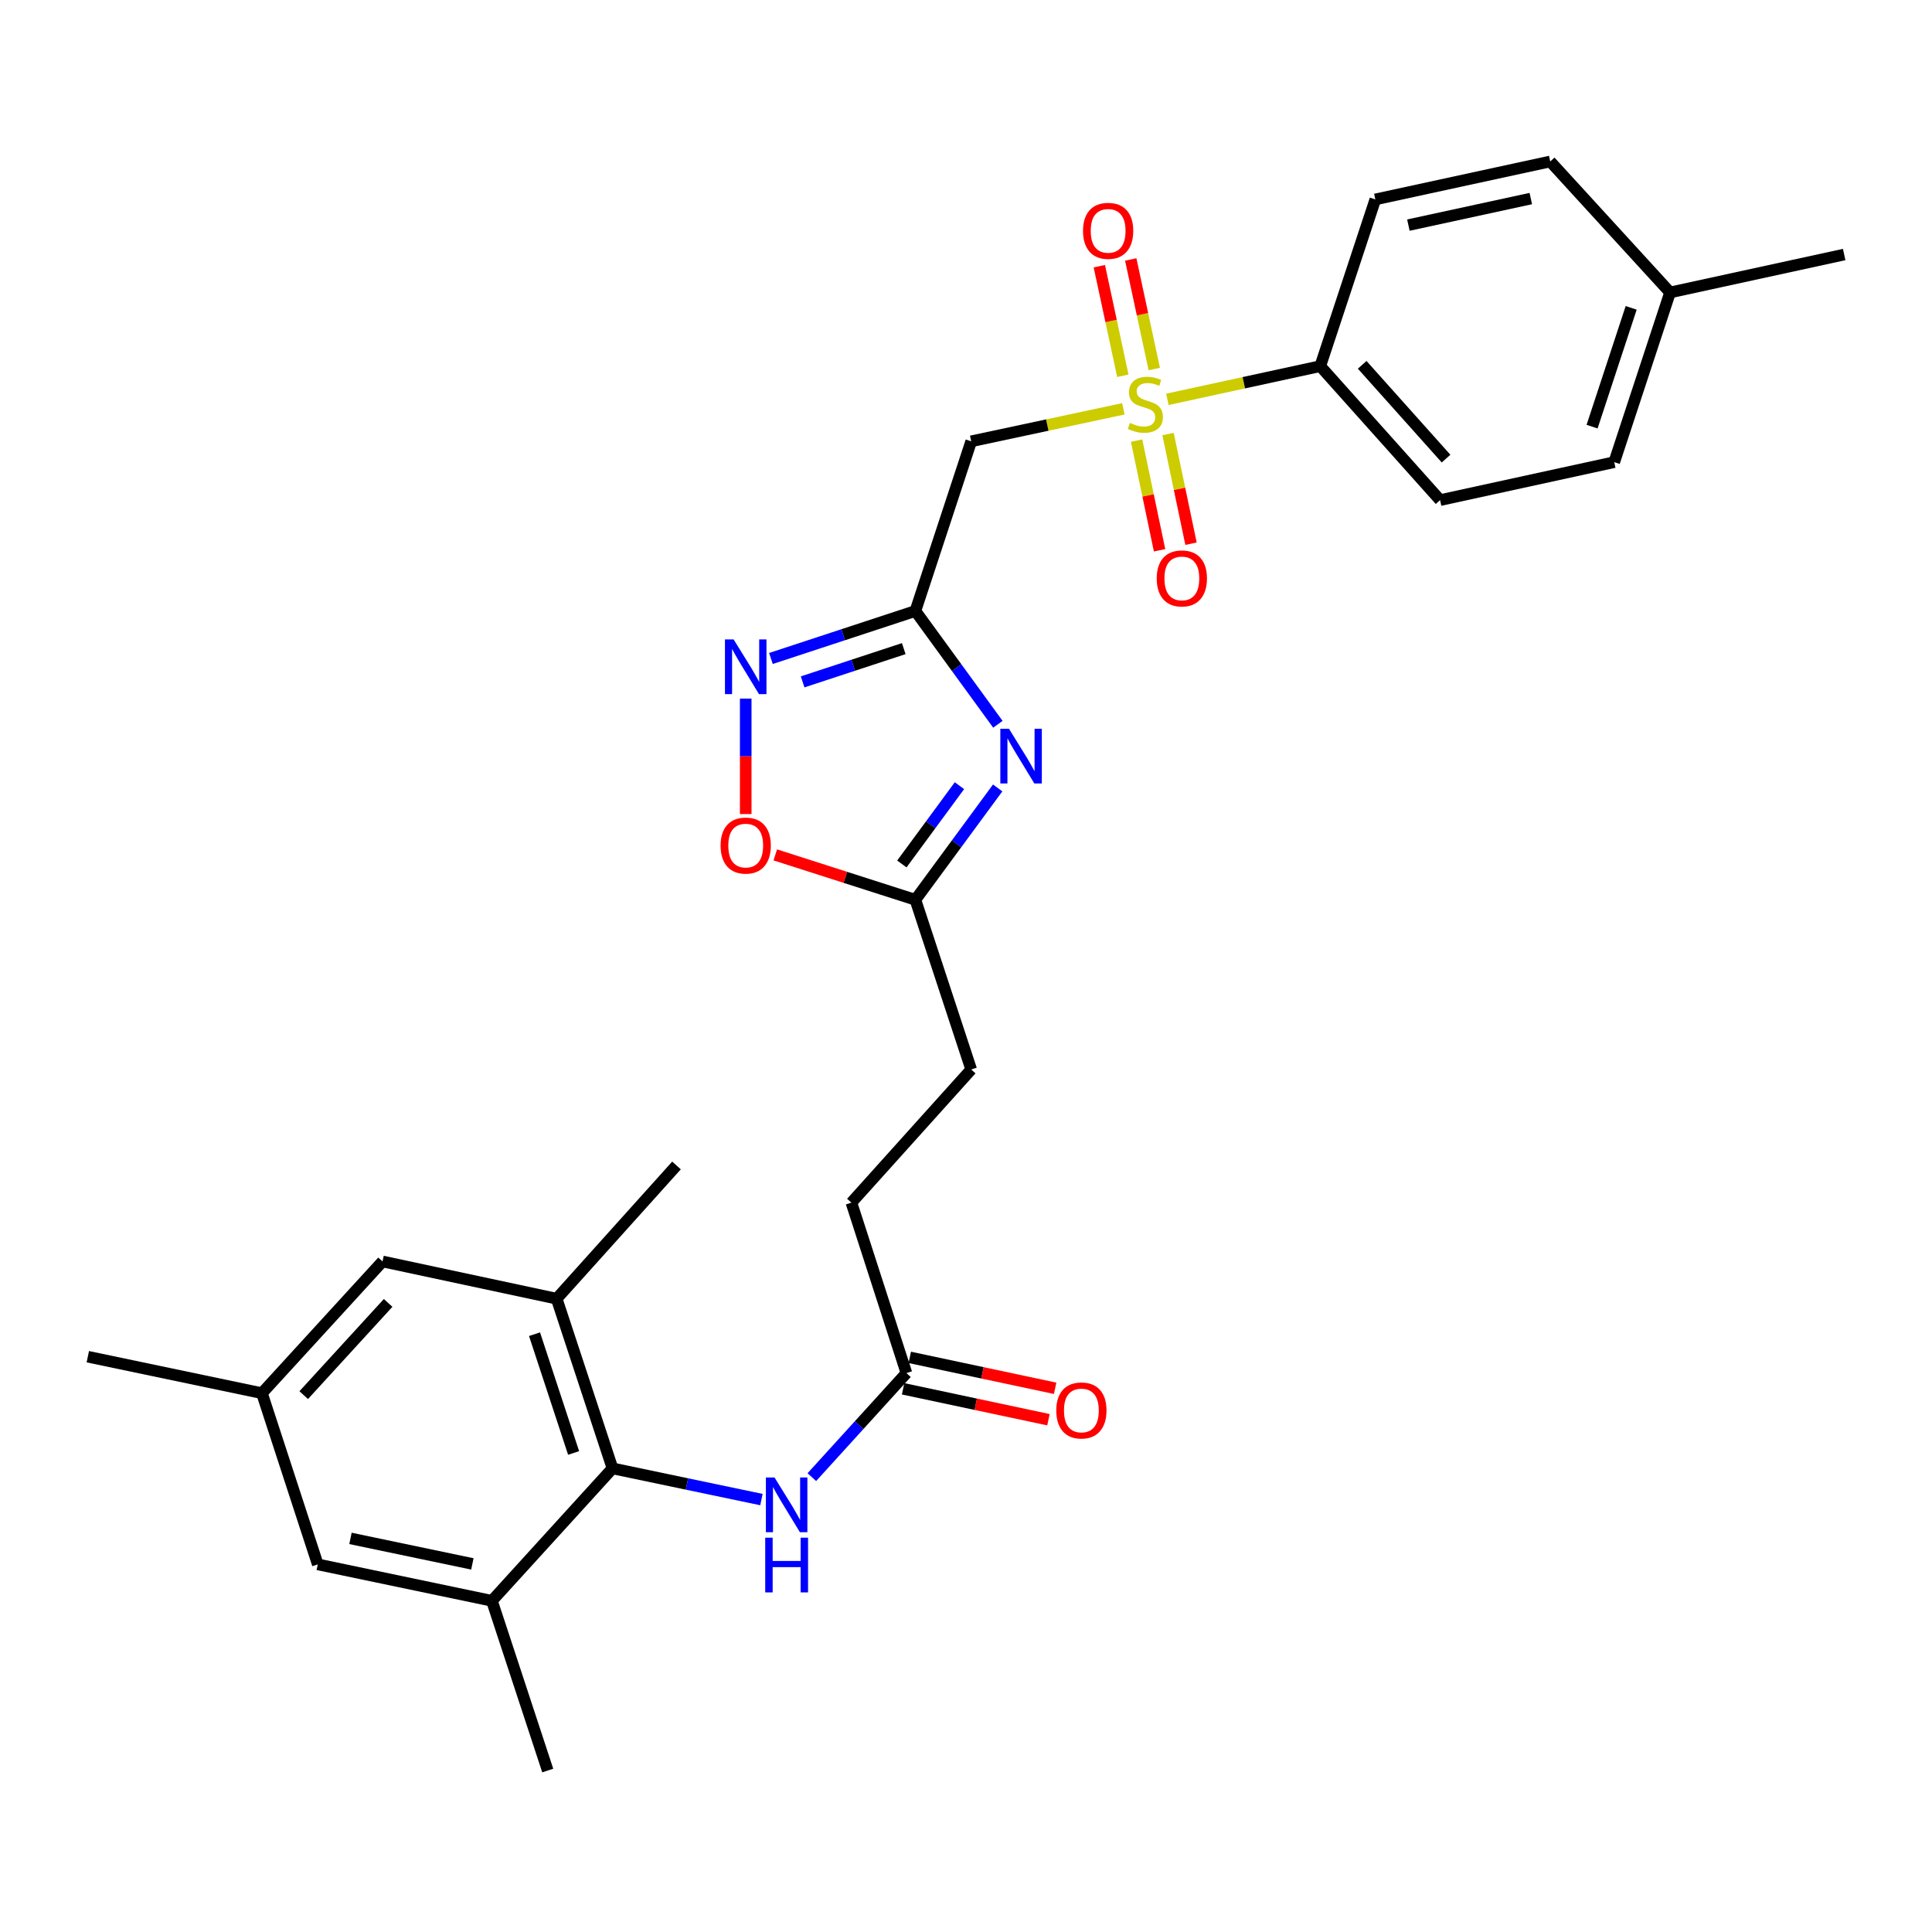 <?xml version='1.0' encoding='iso-8859-1'?>
<svg version='1.1' baseProfile='full'
              xmlns='http://www.w3.org/2000/svg'
                      xmlns:rdkit='http://www.rdkit.org/xml'
                      xmlns:xlink='http://www.w3.org/1999/xlink'
                  xml:space='preserve'
width='1000px' height='1000px' viewBox='0 0 1000 1000'>
<!-- END OF HEADER -->
<rect style='opacity:1.0;fill:#FFFFFF;stroke:none' width='1000' height='1000' x='0' y='0'> </rect>
<path class='bond-2' d='M 581.454,211.604 L 542.075,220.014' style='fill:none;fill-rule:evenodd;stroke:#CCCC00;stroke-width:6px;stroke-linecap:butt;stroke-linejoin:miter;stroke-opacity:1' />
<path class='bond-2' d='M 542.075,220.014 L 502.697,228.424' style='fill:none;fill-rule:evenodd;stroke:#000000;stroke-width:6px;stroke-linecap:butt;stroke-linejoin:miter;stroke-opacity:1' />
<path class='bond-10' d='M 604.234,206.698 L 643.8,198.106' style='fill:none;fill-rule:evenodd;stroke:#CCCC00;stroke-width:6px;stroke-linecap:butt;stroke-linejoin:miter;stroke-opacity:1' />
<path class='bond-10' d='M 643.8,198.106 L 683.366,189.515' style='fill:none;fill-rule:evenodd;stroke:#000000;stroke-width:6px;stroke-linecap:butt;stroke-linejoin:miter;stroke-opacity:1' />
<path class='bond-12' d='M 588.3,228.059 L 594.246,256.442' style='fill:none;fill-rule:evenodd;stroke:#CCCC00;stroke-width:6px;stroke-linecap:butt;stroke-linejoin:miter;stroke-opacity:1' />
<path class='bond-12' d='M 594.246,256.442 L 600.192,284.825' style='fill:none;fill-rule:evenodd;stroke:#FF0000;stroke-width:6px;stroke-linecap:butt;stroke-linejoin:miter;stroke-opacity:1' />
<path class='bond-12' d='M 604.575,224.65 L 610.521,253.033' style='fill:none;fill-rule:evenodd;stroke:#CCCC00;stroke-width:6px;stroke-linecap:butt;stroke-linejoin:miter;stroke-opacity:1' />
<path class='bond-12' d='M 610.521,253.033 L 616.467,281.416' style='fill:none;fill-rule:evenodd;stroke:#FF0000;stroke-width:6px;stroke-linecap:butt;stroke-linejoin:miter;stroke-opacity:1' />
<path class='bond-13' d='M 597.443,191.012 L 591.355,162.652' style='fill:none;fill-rule:evenodd;stroke:#CCCC00;stroke-width:6px;stroke-linecap:butt;stroke-linejoin:miter;stroke-opacity:1' />
<path class='bond-13' d='M 591.355,162.652 L 585.268,134.292' style='fill:none;fill-rule:evenodd;stroke:#FF0000;stroke-width:6px;stroke-linecap:butt;stroke-linejoin:miter;stroke-opacity:1' />
<path class='bond-13' d='M 581.186,194.502 L 575.098,166.142' style='fill:none;fill-rule:evenodd;stroke:#CCCC00;stroke-width:6px;stroke-linecap:butt;stroke-linejoin:miter;stroke-opacity:1' />
<path class='bond-13' d='M 575.098,166.142 L 569.01,137.782' style='fill:none;fill-rule:evenodd;stroke:#FF0000;stroke-width:6px;stroke-linecap:butt;stroke-linejoin:miter;stroke-opacity:1' />
<path class='bond-0' d='M 473.802,316.246 L 502.697,228.424' style='fill:none;fill-rule:evenodd;stroke:#000000;stroke-width:6px;stroke-linecap:butt;stroke-linejoin:miter;stroke-opacity:1' />
<path class='bond-1' d='M 473.802,316.246 L 495.153,345.564' style='fill:none;fill-rule:evenodd;stroke:#000000;stroke-width:6px;stroke-linecap:butt;stroke-linejoin:miter;stroke-opacity:1' />
<path class='bond-1' d='M 495.153,345.564 L 516.504,374.883' style='fill:none;fill-rule:evenodd;stroke:#0000FF;stroke-width:6px;stroke-linecap:butt;stroke-linejoin:miter;stroke-opacity:1' />
<path class='bond-3' d='M 473.802,316.246 L 436.417,328.538' style='fill:none;fill-rule:evenodd;stroke:#000000;stroke-width:6px;stroke-linecap:butt;stroke-linejoin:miter;stroke-opacity:1' />
<path class='bond-3' d='M 436.417,328.538 L 399.031,340.831' style='fill:none;fill-rule:evenodd;stroke:#0000FF;stroke-width:6px;stroke-linecap:butt;stroke-linejoin:miter;stroke-opacity:1' />
<path class='bond-3' d='M 467.78,335.729 L 441.611,344.334' style='fill:none;fill-rule:evenodd;stroke:#000000;stroke-width:6px;stroke-linecap:butt;stroke-linejoin:miter;stroke-opacity:1' />
<path class='bond-3' d='M 441.611,344.334 L 415.441,352.939' style='fill:none;fill-rule:evenodd;stroke:#0000FF;stroke-width:6px;stroke-linecap:butt;stroke-linejoin:miter;stroke-opacity:1' />
<path class='bond-5' d='M 516.393,407.834 L 495.097,436.781' style='fill:none;fill-rule:evenodd;stroke:#0000FF;stroke-width:6px;stroke-linecap:butt;stroke-linejoin:miter;stroke-opacity:1' />
<path class='bond-5' d='M 495.097,436.781 L 473.802,465.728' style='fill:none;fill-rule:evenodd;stroke:#000000;stroke-width:6px;stroke-linecap:butt;stroke-linejoin:miter;stroke-opacity:1' />
<path class='bond-5' d='M 496.61,406.665 L 481.704,426.928' style='fill:none;fill-rule:evenodd;stroke:#0000FF;stroke-width:6px;stroke-linecap:butt;stroke-linejoin:miter;stroke-opacity:1' />
<path class='bond-5' d='M 481.704,426.928 L 466.797,447.191' style='fill:none;fill-rule:evenodd;stroke:#000000;stroke-width:6px;stroke-linecap:butt;stroke-linejoin:miter;stroke-opacity:1' />
<path class='bond-6' d='M 385.98,361.594 L 385.98,391.478' style='fill:none;fill-rule:evenodd;stroke:#0000FF;stroke-width:6px;stroke-linecap:butt;stroke-linejoin:miter;stroke-opacity:1' />
<path class='bond-6' d='M 385.98,391.478 L 385.98,421.362' style='fill:none;fill-rule:evenodd;stroke:#FF0000;stroke-width:6px;stroke-linecap:butt;stroke-linejoin:miter;stroke-opacity:1' />
<path class='bond-4' d='M 317.031,760.029 L 355.575,768.104' style='fill:none;fill-rule:evenodd;stroke:#000000;stroke-width:6px;stroke-linecap:butt;stroke-linejoin:miter;stroke-opacity:1' />
<path class='bond-4' d='M 355.575,768.104 L 394.12,776.179' style='fill:none;fill-rule:evenodd;stroke:#0000FF;stroke-width:6px;stroke-linecap:butt;stroke-linejoin:miter;stroke-opacity:1' />
<path class='bond-8' d='M 317.031,760.029 L 288.126,672.207' style='fill:none;fill-rule:evenodd;stroke:#000000;stroke-width:6px;stroke-linecap:butt;stroke-linejoin:miter;stroke-opacity:1' />
<path class='bond-8' d='M 296.901,752.054 L 276.668,690.579' style='fill:none;fill-rule:evenodd;stroke:#000000;stroke-width:6px;stroke-linecap:butt;stroke-linejoin:miter;stroke-opacity:1' />
<path class='bond-9' d='M 317.031,760.029 L 254.612,828.582' style='fill:none;fill-rule:evenodd;stroke:#000000;stroke-width:6px;stroke-linecap:butt;stroke-linejoin:miter;stroke-opacity:1' />
<path class='bond-20' d='M 473.802,465.728 L 502.697,553.569' style='fill:none;fill-rule:evenodd;stroke:#000000;stroke-width:6px;stroke-linecap:butt;stroke-linejoin:miter;stroke-opacity:1' />
<path class='bond-30' d='M 473.802,465.728 L 437.544,454.108' style='fill:none;fill-rule:evenodd;stroke:#000000;stroke-width:6px;stroke-linecap:butt;stroke-linejoin:miter;stroke-opacity:1' />
<path class='bond-30' d='M 437.544,454.108 L 401.286,442.487' style='fill:none;fill-rule:evenodd;stroke:#FF0000;stroke-width:6px;stroke-linecap:butt;stroke-linejoin:miter;stroke-opacity:1' />
<path class='bond-7' d='M 420.207,764.565 L 444.69,737.637' style='fill:none;fill-rule:evenodd;stroke:#0000FF;stroke-width:6px;stroke-linecap:butt;stroke-linejoin:miter;stroke-opacity:1' />
<path class='bond-7' d='M 444.69,737.637 L 469.174,710.71' style='fill:none;fill-rule:evenodd;stroke:#000000;stroke-width:6px;stroke-linecap:butt;stroke-linejoin:miter;stroke-opacity:1' />
<path class='bond-14' d='M 288.126,672.207 L 197.995,652.929' style='fill:none;fill-rule:evenodd;stroke:#000000;stroke-width:6px;stroke-linecap:butt;stroke-linejoin:miter;stroke-opacity:1' />
<path class='bond-26' d='M 288.126,672.207 L 350.157,603.239' style='fill:none;fill-rule:evenodd;stroke:#000000;stroke-width:6px;stroke-linecap:butt;stroke-linejoin:miter;stroke-opacity:1' />
<path class='bond-15' d='M 254.612,828.582 L 164.481,809.718' style='fill:none;fill-rule:evenodd;stroke:#000000;stroke-width:6px;stroke-linecap:butt;stroke-linejoin:miter;stroke-opacity:1' />
<path class='bond-15' d='M 244.499,809.477 L 181.407,796.273' style='fill:none;fill-rule:evenodd;stroke:#000000;stroke-width:6px;stroke-linecap:butt;stroke-linejoin:miter;stroke-opacity:1' />
<path class='bond-25' d='M 254.612,828.582 L 283.508,916.422' style='fill:none;fill-rule:evenodd;stroke:#000000;stroke-width:6px;stroke-linecap:butt;stroke-linejoin:miter;stroke-opacity:1' />
<path class='bond-18' d='M 683.366,189.515 L 745.388,258.862' style='fill:none;fill-rule:evenodd;stroke:#000000;stroke-width:6px;stroke-linecap:butt;stroke-linejoin:miter;stroke-opacity:1' />
<path class='bond-18' d='M 705.064,188.832 L 748.478,237.375' style='fill:none;fill-rule:evenodd;stroke:#000000;stroke-width:6px;stroke-linecap:butt;stroke-linejoin:miter;stroke-opacity:1' />
<path class='bond-19' d='M 683.366,189.515 L 711.874,103.217' style='fill:none;fill-rule:evenodd;stroke:#000000;stroke-width:6px;stroke-linecap:butt;stroke-linejoin:miter;stroke-opacity:1' />
<path class='bond-11' d='M 469.174,710.71 L 440.685,622.491' style='fill:none;fill-rule:evenodd;stroke:#000000;stroke-width:6px;stroke-linecap:butt;stroke-linejoin:miter;stroke-opacity:1' />
<path class='bond-17' d='M 467.444,718.842 L 505.061,726.843' style='fill:none;fill-rule:evenodd;stroke:#000000;stroke-width:6px;stroke-linecap:butt;stroke-linejoin:miter;stroke-opacity:1' />
<path class='bond-17' d='M 505.061,726.843 L 542.677,734.844' style='fill:none;fill-rule:evenodd;stroke:#FF0000;stroke-width:6px;stroke-linecap:butt;stroke-linejoin:miter;stroke-opacity:1' />
<path class='bond-17' d='M 470.904,702.578 L 508.52,710.579' style='fill:none;fill-rule:evenodd;stroke:#000000;stroke-width:6px;stroke-linecap:butt;stroke-linejoin:miter;stroke-opacity:1' />
<path class='bond-17' d='M 508.52,710.579 L 546.137,718.581' style='fill:none;fill-rule:evenodd;stroke:#FF0000;stroke-width:6px;stroke-linecap:butt;stroke-linejoin:miter;stroke-opacity:1' />
<path class='bond-31' d='M 197.995,652.929 L 135.577,721.111' style='fill:none;fill-rule:evenodd;stroke:#000000;stroke-width:6px;stroke-linecap:butt;stroke-linejoin:miter;stroke-opacity:1' />
<path class='bond-31' d='M 200.897,674.384 L 157.204,722.112' style='fill:none;fill-rule:evenodd;stroke:#000000;stroke-width:6px;stroke-linecap:butt;stroke-linejoin:miter;stroke-opacity:1' />
<path class='bond-16' d='M 164.481,809.718 L 135.577,721.111' style='fill:none;fill-rule:evenodd;stroke:#000000;stroke-width:6px;stroke-linecap:butt;stroke-linejoin:miter;stroke-opacity:1' />
<path class='bond-27' d='M 135.577,721.111 L 45.455,702.23' style='fill:none;fill-rule:evenodd;stroke:#000000;stroke-width:6px;stroke-linecap:butt;stroke-linejoin:miter;stroke-opacity:1' />
<path class='bond-23' d='M 745.388,258.862 L 835.519,239.204' style='fill:none;fill-rule:evenodd;stroke:#000000;stroke-width:6px;stroke-linecap:butt;stroke-linejoin:miter;stroke-opacity:1' />
<path class='bond-22' d='M 711.874,103.217 L 802.393,83.578' style='fill:none;fill-rule:evenodd;stroke:#000000;stroke-width:6px;stroke-linecap:butt;stroke-linejoin:miter;stroke-opacity:1' />
<path class='bond-22' d='M 728.977,116.521 L 792.341,102.774' style='fill:none;fill-rule:evenodd;stroke:#000000;stroke-width:6px;stroke-linecap:butt;stroke-linejoin:miter;stroke-opacity:1' />
<path class='bond-21' d='M 502.697,553.569 L 440.685,622.491' style='fill:none;fill-rule:evenodd;stroke:#000000;stroke-width:6px;stroke-linecap:butt;stroke-linejoin:miter;stroke-opacity:1' />
<path class='bond-24' d='M 802.393,83.578 L 864.423,151.373' style='fill:none;fill-rule:evenodd;stroke:#000000;stroke-width:6px;stroke-linecap:butt;stroke-linejoin:miter;stroke-opacity:1' />
<path class='bond-29' d='M 835.519,239.204 L 864.423,151.373' style='fill:none;fill-rule:evenodd;stroke:#000000;stroke-width:6px;stroke-linecap:butt;stroke-linejoin:miter;stroke-opacity:1' />
<path class='bond-29' d='M 824.06,220.832 L 844.293,159.35' style='fill:none;fill-rule:evenodd;stroke:#000000;stroke-width:6px;stroke-linecap:butt;stroke-linejoin:miter;stroke-opacity:1' />
<path class='bond-28' d='M 864.423,151.373 L 954.545,131.743' style='fill:none;fill-rule:evenodd;stroke:#000000;stroke-width:6px;stroke-linecap:butt;stroke-linejoin:miter;stroke-opacity:1' />
<path  class='atom-0' d='M 584.838 218.893
Q 585.158 219.013, 586.478 219.573
Q 587.798 220.133, 589.238 220.493
Q 590.718 220.813, 592.158 220.813
Q 594.838 220.813, 596.398 219.533
Q 597.958 218.213, 597.958 215.933
Q 597.958 214.373, 597.158 213.413
Q 596.398 212.453, 595.198 211.933
Q 593.998 211.413, 591.998 210.813
Q 589.478 210.053, 587.958 209.333
Q 586.478 208.613, 585.398 207.093
Q 584.358 205.573, 584.358 203.013
Q 584.358 199.453, 586.758 197.253
Q 589.198 195.053, 593.998 195.053
Q 597.278 195.053, 600.998 196.613
L 600.078 199.693
Q 596.678 198.293, 594.118 198.293
Q 591.358 198.293, 589.838 199.453
Q 588.318 200.573, 588.358 202.533
Q 588.358 204.053, 589.118 204.973
Q 589.918 205.893, 591.038 206.413
Q 592.198 206.933, 594.118 207.533
Q 596.678 208.333, 598.198 209.133
Q 599.718 209.933, 600.798 211.573
Q 601.918 213.173, 601.918 215.933
Q 601.918 219.853, 599.278 221.973
Q 596.678 224.053, 592.318 224.053
Q 589.798 224.053, 587.878 223.493
Q 585.998 222.973, 583.758 222.053
L 584.838 218.893
' fill='#CCCC00'/>
<path  class='atom-2' d='M 522.247 377.206
L 531.527 392.206
Q 532.447 393.686, 533.927 396.366
Q 535.407 399.046, 535.487 399.206
L 535.487 377.206
L 539.247 377.206
L 539.247 405.526
L 535.367 405.526
L 525.407 389.126
Q 524.247 387.206, 523.007 385.006
Q 521.807 382.806, 521.447 382.126
L 521.447 405.526
L 517.767 405.526
L 517.767 377.206
L 522.247 377.206
' fill='#0000FF'/>
<path  class='atom-4' d='M 379.72 330.962
L 389 345.962
Q 389.92 347.442, 391.4 350.122
Q 392.88 352.802, 392.96 352.962
L 392.96 330.962
L 396.72 330.962
L 396.72 359.282
L 392.84 359.282
L 382.88 342.882
Q 381.72 340.962, 380.48 338.762
Q 379.28 336.562, 378.92 335.882
L 378.92 359.282
L 375.24 359.282
L 375.24 330.962
L 379.72 330.962
' fill='#0000FF'/>
<path  class='atom-7' d='M 372.98 437.662
Q 372.98 430.862, 376.34 427.062
Q 379.7 423.262, 385.98 423.262
Q 392.26 423.262, 395.62 427.062
Q 398.98 430.862, 398.98 437.662
Q 398.98 444.542, 395.58 448.462
Q 392.18 452.342, 385.98 452.342
Q 379.74 452.342, 376.34 448.462
Q 372.98 444.582, 372.98 437.662
M 385.98 449.142
Q 390.3 449.142, 392.62 446.262
Q 394.98 443.342, 394.98 437.662
Q 394.98 432.102, 392.62 429.302
Q 390.3 426.462, 385.98 426.462
Q 381.66 426.462, 379.3 429.262
Q 376.98 432.062, 376.98 437.662
Q 376.98 443.382, 379.3 446.262
Q 381.66 449.142, 385.98 449.142
' fill='#FF0000'/>
<path  class='atom-8' d='M 400.902 764.751
L 410.182 779.751
Q 411.102 781.231, 412.582 783.911
Q 414.062 786.591, 414.142 786.751
L 414.142 764.751
L 417.902 764.751
L 417.902 793.071
L 414.022 793.071
L 404.062 776.671
Q 402.902 774.751, 401.662 772.551
Q 400.462 770.351, 400.102 769.671
L 400.102 793.071
L 396.422 793.071
L 396.422 764.751
L 400.902 764.751
' fill='#0000FF'/>
<path  class='atom-8' d='M 396.082 795.903
L 399.922 795.903
L 399.922 807.943
L 414.402 807.943
L 414.402 795.903
L 418.242 795.903
L 418.242 824.223
L 414.402 824.223
L 414.402 811.143
L 399.922 811.143
L 399.922 824.223
L 396.082 824.223
L 396.082 795.903
' fill='#0000FF'/>
<path  class='atom-13' d='M 598.72 299.384
Q 598.72 292.584, 602.08 288.784
Q 605.44 284.984, 611.72 284.984
Q 618 284.984, 621.36 288.784
Q 624.72 292.584, 624.72 299.384
Q 624.72 306.264, 621.32 310.184
Q 617.92 314.064, 611.72 314.064
Q 605.48 314.064, 602.08 310.184
Q 598.72 306.304, 598.72 299.384
M 611.72 310.864
Q 616.04 310.864, 618.36 307.984
Q 620.72 305.064, 620.72 299.384
Q 620.72 293.824, 618.36 291.024
Q 616.04 288.184, 611.72 288.184
Q 607.4 288.184, 605.04 290.984
Q 602.72 293.784, 602.72 299.384
Q 602.72 305.104, 605.04 307.984
Q 607.4 310.864, 611.72 310.864
' fill='#FF0000'/>
<path  class='atom-14' d='M 560.568 119.482
Q 560.568 112.682, 563.928 108.882
Q 567.288 105.082, 573.568 105.082
Q 579.848 105.082, 583.208 108.882
Q 586.568 112.682, 586.568 119.482
Q 586.568 126.362, 583.168 130.282
Q 579.768 134.162, 573.568 134.162
Q 567.328 134.162, 563.928 130.282
Q 560.568 126.402, 560.568 119.482
M 573.568 130.962
Q 577.888 130.962, 580.208 128.082
Q 582.568 125.162, 582.568 119.482
Q 582.568 113.922, 580.208 111.122
Q 577.888 108.282, 573.568 108.282
Q 569.248 108.282, 566.888 111.082
Q 564.568 113.882, 564.568 119.482
Q 564.568 125.202, 566.888 128.082
Q 569.248 130.962, 573.568 130.962
' fill='#FF0000'/>
<path  class='atom-18' d='M 546.721 730.05
Q 546.721 723.25, 550.081 719.45
Q 553.441 715.65, 559.721 715.65
Q 566.001 715.65, 569.361 719.45
Q 572.721 723.25, 572.721 730.05
Q 572.721 736.93, 569.321 740.85
Q 565.921 744.73, 559.721 744.73
Q 553.481 744.73, 550.081 740.85
Q 546.721 736.97, 546.721 730.05
M 559.721 741.53
Q 564.041 741.53, 566.361 738.65
Q 568.721 735.73, 568.721 730.05
Q 568.721 724.49, 566.361 721.69
Q 564.041 718.85, 559.721 718.85
Q 555.401 718.85, 553.041 721.65
Q 550.721 724.45, 550.721 730.05
Q 550.721 735.77, 553.041 738.65
Q 555.401 741.53, 559.721 741.53
' fill='#FF0000'/>
</svg>
